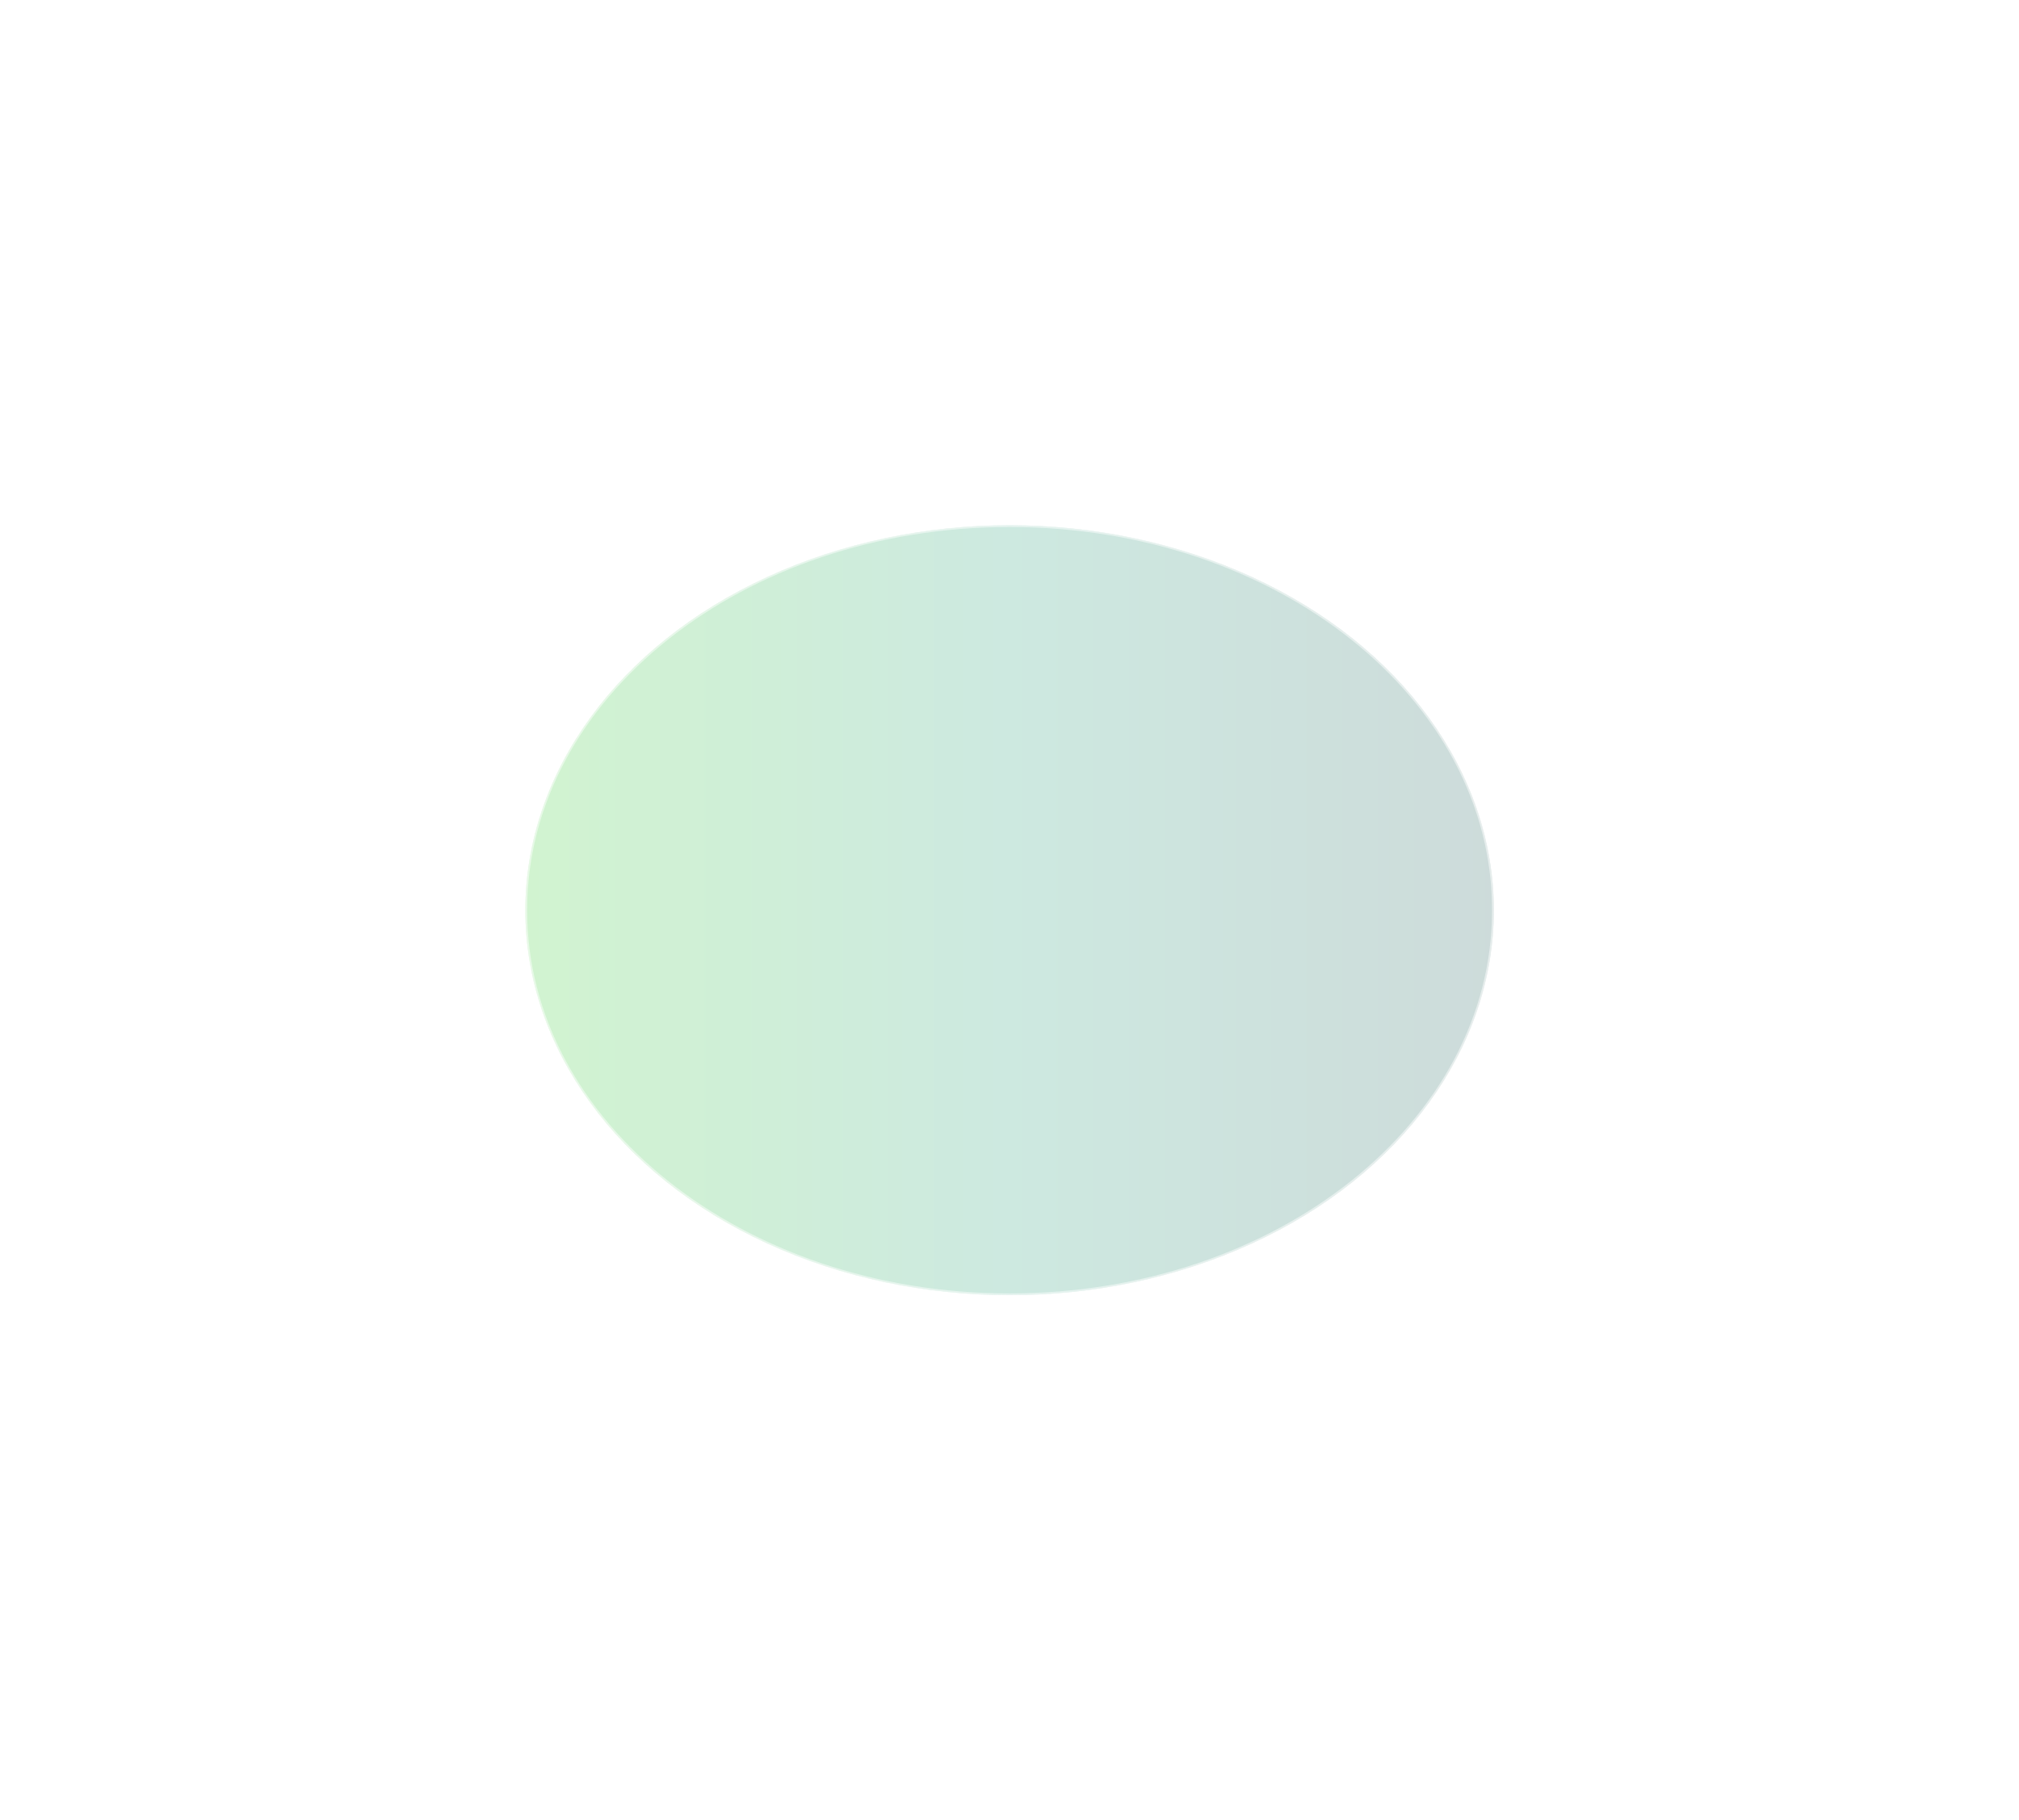 <?xml version="1.0" encoding="utf-8"?>
<svg xmlns="http://www.w3.org/2000/svg" fill="none" height="100%" overflow="visible" preserveAspectRatio="none" style="display: block;" viewBox="0 0 1568 1414" width="100%">
<g filter="url(#filter0_f_0_42116)" id="Ellipse 27" opacity="0.5">
<ellipse cx="784.067" cy="707.021" fill="url(#paint0_linear_0_42116)" fill-opacity="0.4" rx="376.067" ry="299.021"/>
<path d="M784.067 408.68C991.542 408.68 1159.46 542.389 1159.46 707.021C1159.45 871.654 991.542 1005.36 784.067 1005.36C576.593 1005.36 408.68 871.654 408.68 707.021C408.68 542.389 576.593 408.68 784.067 408.68Z" stroke="white" stroke-opacity="0.5" stroke-width="1.359"/>
</g>
<defs>
<filter color-interpolation-filters="sRGB" filterUnits="userSpaceOnUse" height="1413.48" id="filter0_f_0_42116" width="1567.57" x="0.28" y="0.28">
<feFlood flood-opacity="0" result="BackgroundImageFix"/>
<feBlend in="SourceGraphic" in2="BackgroundImageFix" mode="normal" result="shape"/>
<feGaussianBlur result="effect1_foregroundBlur_0_42116" stdDeviation="203.86"/>
</filter>
<linearGradient gradientUnits="userSpaceOnUse" id="paint0_linear_0_42116" x1="408" x2="1160.13" y1="707.021" y2="707.021">
<stop stop-color="#18C413"/>
<stop offset="0.5" stop-color="#038F63"/>
<stop offset="1" stop-color="#064B46"/>
</linearGradient>
</defs>
</svg>
